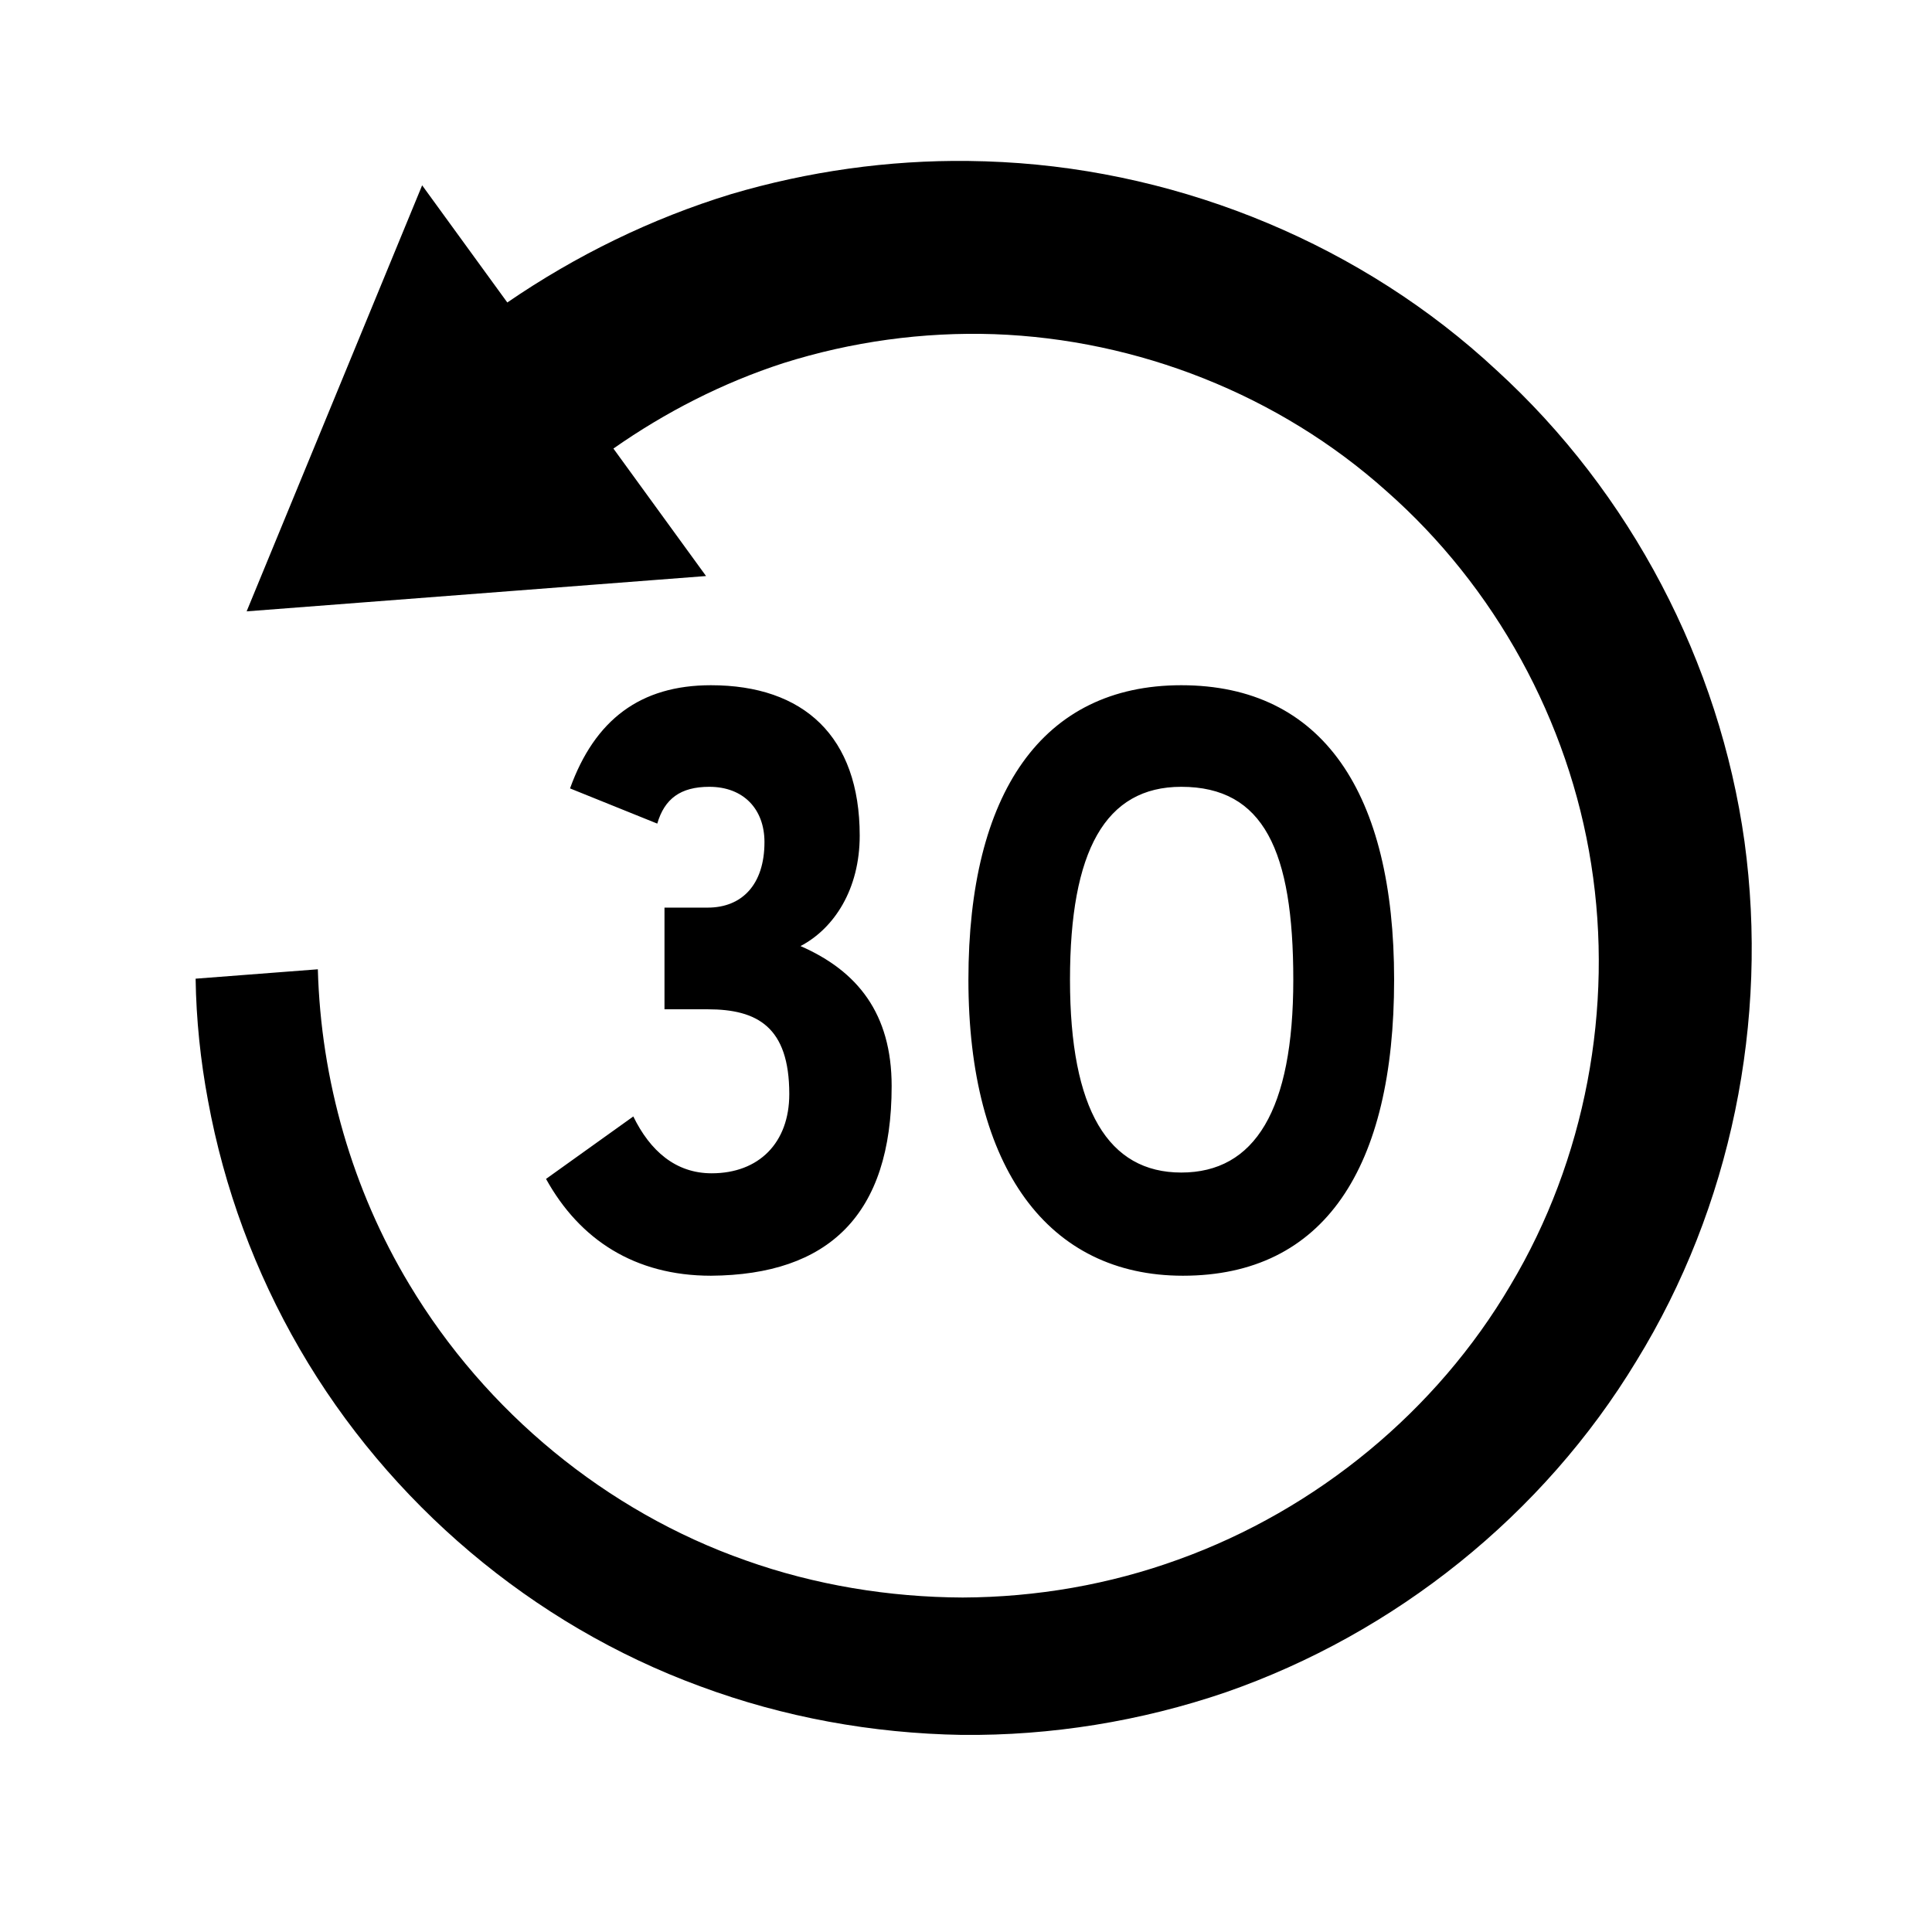 <svg height="100px" width="100px" viewBox="0 0 64 64" xmlns="http://www.w3.org/2000/svg"><path d="M 32.076 5.332 C 29.428 5.301 26.767 5.677 24.221 6.43 C 21.581 7.237 19.084 8.459 16.805 10.02 L 13.984 6.139 L 8.17 20.252 L 23.389 19.082 L 20.32 14.859 C 22.044 13.651 23.94 12.681 25.949 12.029 C 28.199 11.319 30.569 10.99 32.939 11.07 C 37.689 11.24 42.37 13.08 45.93 16.27 C 49.52 19.43 51.971 23.881 52.711 28.631 C 53.461 33.381 52.519 38.42 50.039 42.57 C 47.589 46.74 43.619 50.01 39.039 51.66 C 36.759 52.49 34.331 52.91 31.891 52.92 C 29.461 52.91 26.999 52.509 24.699 51.689 C 20.089 50.069 16.091 46.771 13.561 42.551 C 11.671 39.411 10.629 35.779 10.529 32.109 L 6.48 32.42 C 6.5 33.77 6.641 35.131 6.891 36.461 C 7.421 39.351 8.45 42.139 9.93 44.689 C 12.88 49.779 17.629 53.819 23.189 55.859 C 25.959 56.889 28.899 57.421 31.859 57.471 C 34.819 57.501 37.79 57.021 40.6 56.061 C 46.21 54.111 51.121 50.19 54.211 45.08 C 57.341 39.99 58.599 33.821 57.789 27.881 C 56.959 21.941 54.02 16.32 49.57 12.26 C 45.16 8.15 39.241 5.689 33.211 5.369 C 32.833 5.348 32.455 5.337 32.076 5.332 z M 23.549 22.699 C 21.217 22.699 19.705 23.837 18.883 26.117 L 21.773 27.283 C 22.012 26.461 22.542 26.064 23.496 26.064 C 24.636 26.064 25.324 26.809 25.324 27.895 C 25.324 29.299 24.583 30.066 23.443 30.066 L 22.012 30.066 L 22.012 33.434 L 23.443 33.434 C 25.085 33.434 26.146 34.015 26.146 36.242 C 26.146 37.859 25.138 38.867 23.574 38.867 C 22.381 38.867 21.535 38.124 20.979 36.984 L 18.088 39.053 C 19.201 41.067 21.031 42.259 23.549 42.26 C 27.445 42.233 29.537 40.246 29.537 35.979 C 29.537 33.568 28.4 32.162 26.518 31.34 C 27.631 30.757 28.479 29.458 28.479 27.682 C 28.479 24.395 26.623 22.699 23.549 22.699 z M 39.131 22.699 C 34.519 22.699 32.08 26.277 32.08 32.453 C 32.08 38.708 34.73 42.259 39.184 42.26 C 43.875 42.26 46.182 38.682 46.182 32.453 C 46.182 26.277 43.822 22.699 39.131 22.699 z M 39.131 26.064 C 41.862 26.064 42.842 28.185 42.842 32.453 C 42.842 36.774 41.569 38.842 39.131 38.842 C 36.719 38.842 35.445 36.773 35.445 32.453 C 35.445 28.185 36.613 26.064 39.131 26.064 z"></path></svg>